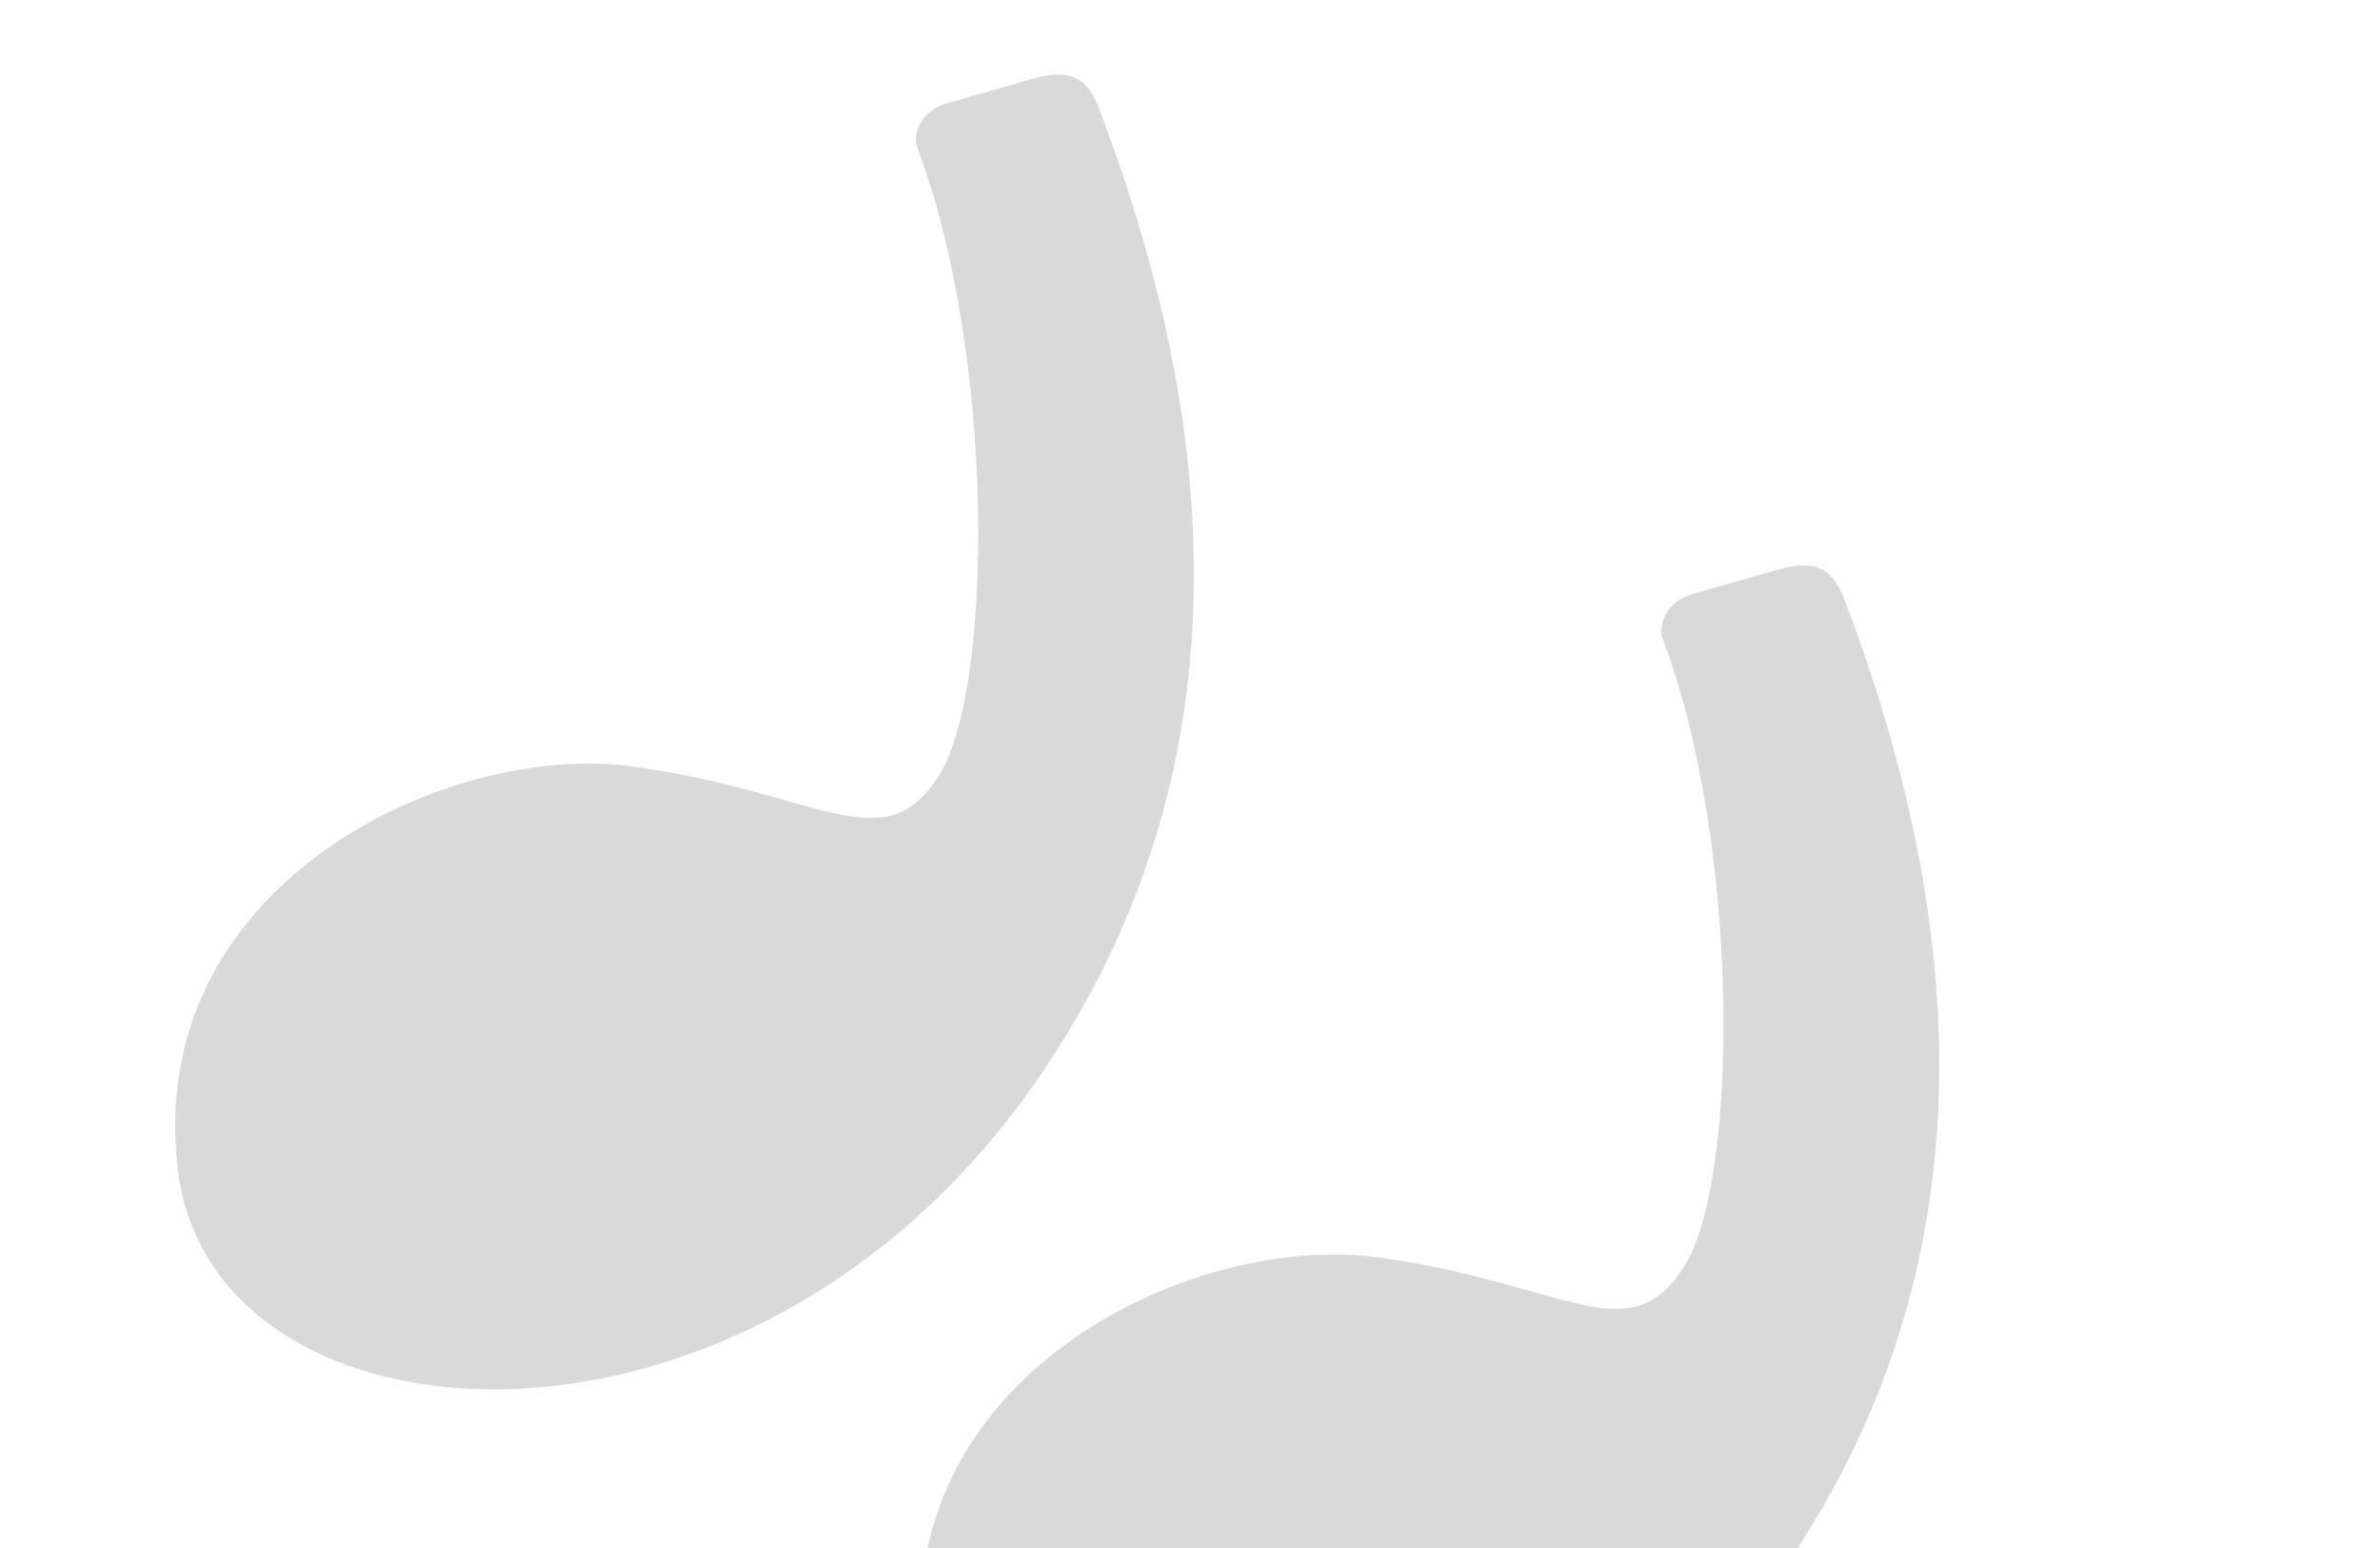 <svg width="226" height="147" viewBox="0 0 226 147" fill="none" xmlns="http://www.w3.org/2000/svg">
<path fill-rule="evenodd" clip-rule="evenodd" d="M175.114 56.861C188.844 92.815 186.915 123.544 169.329 149.047C141.952 188.75 91.114 184.939 87.686 157.875C84.258 130.811 112.996 117.002 130.772 119.387C148.548 121.771 154.663 128.582 159.916 120.281C165.168 111.981 165.283 79.997 157.806 60.426C157.494 58.92 158.547 57.029 160.676 56.42C162.077 56.02 164.824 55.234 168.918 54.064C172.497 53.041 174.076 54.143 175.114 56.861Z" fill="#060606" fill-opacity="0.15"/>
<path fill-rule="evenodd" clip-rule="evenodd" d="M104.341 10.254C118.07 46.208 116.142 76.936 98.556 102.44C71.178 142.142 20.34 138.332 16.912 111.267C13.485 84.203 42.223 70.395 59.998 72.779C77.774 75.164 83.89 81.974 89.142 73.674C94.395 65.374 94.509 33.389 87.032 13.819C86.72 12.313 87.773 10.421 89.903 9.813C91.303 9.412 94.05 8.627 98.144 7.457C101.724 6.433 103.303 7.535 104.341 10.254Z" fill="#060606" fill-opacity="0.15"/>
</svg>
